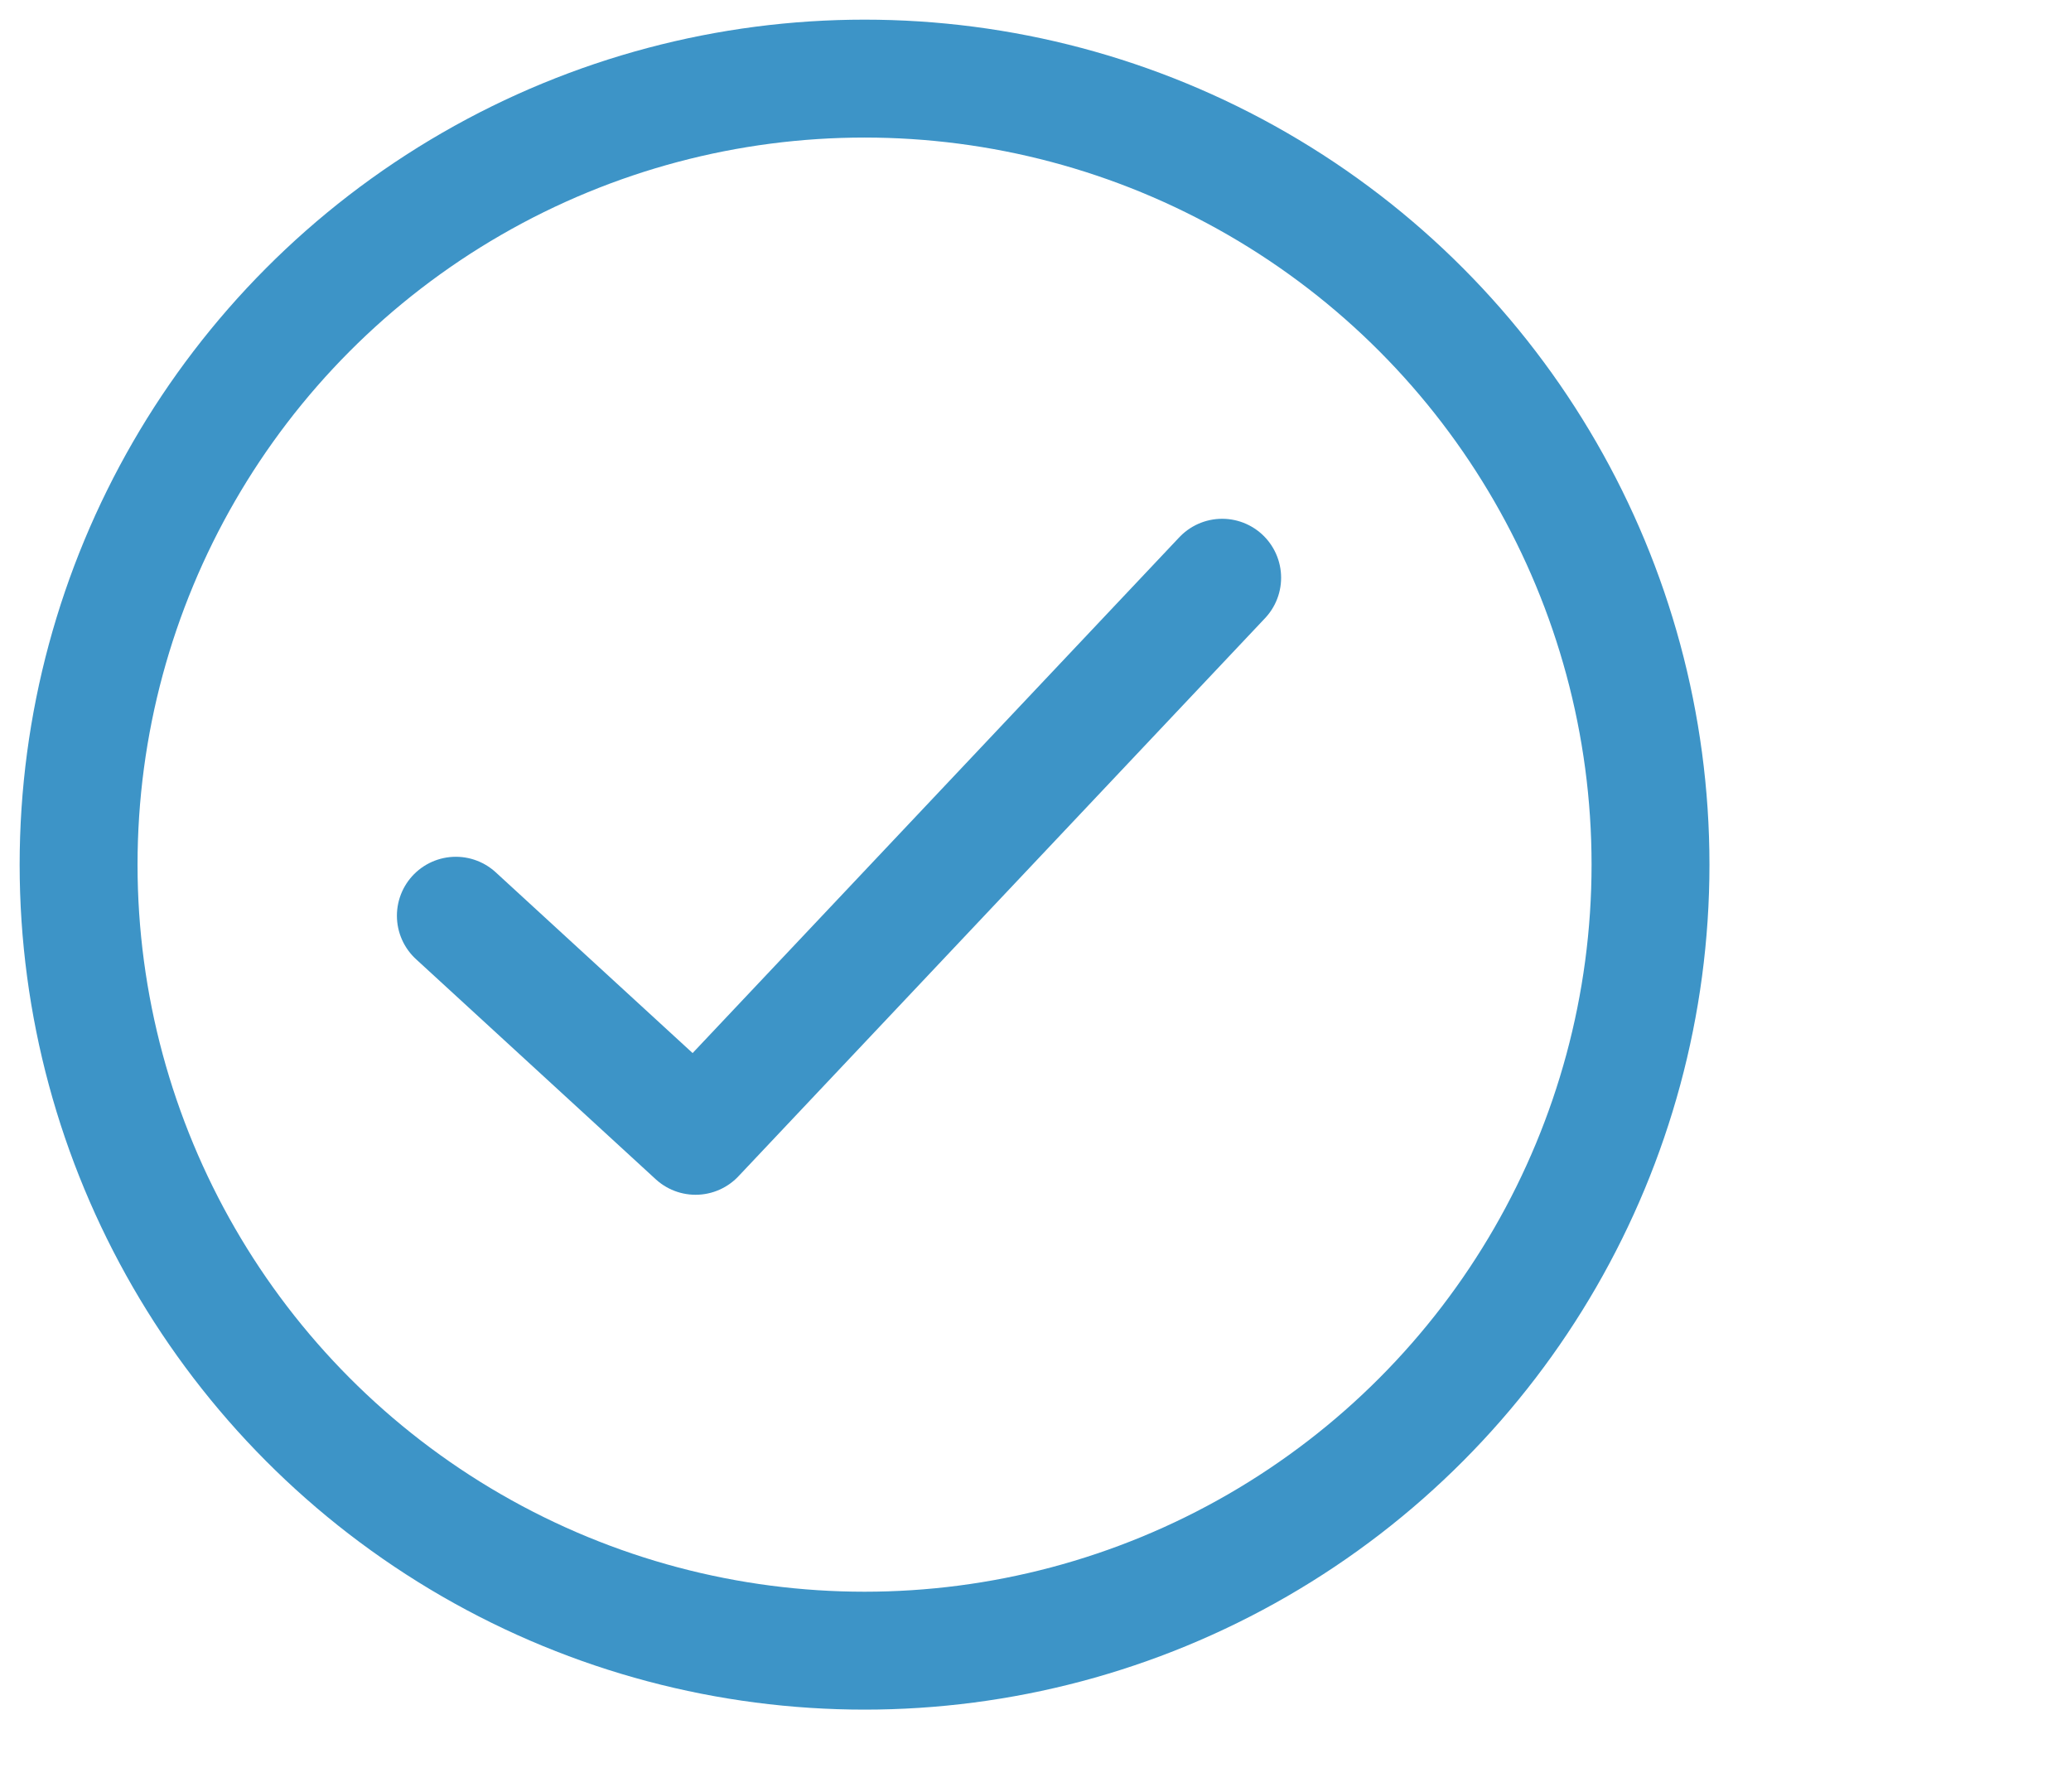 <?xml version="1.0" encoding="UTF-8"?> <svg xmlns="http://www.w3.org/2000/svg" id="Layer_1" version="1.1" viewBox="0 0 52.7 45.6"><defs><style> .st0 { fill: #f0f; } .st1 { fill: #2b95cb; } .st2, .st3, .st4, .st5, .st6, .st7, .st8, .st9, .st10, .st11 { fill: none; stroke: #3d94c7; } .st2, .st3, .st5, .st6, .st7, .st8, .st11 { stroke-miterlimit: 10; } .st2, .st5 { stroke-width: 2.9px; } .st3, .st4, .st9 { stroke-width: 3px; } .st4, .st5 { stroke-linecap: round; } .st4, .st9, .st10 { stroke-linejoin: round; } .st6 { stroke-width: 1.1px; } .st7 { stroke-width: 1.2px; } .st8 { stroke-width: .9px; } .st10 { stroke-width: 2.9px; } .st12 { fill: #3d94c7; } </style></defs><circle class="st4" cx="-101" cy="22.7" r="19.7"></circle><path class="st12" d="M47.7-31.4s0,0,0,0c0,0,0,0,0,0,0,0,0,0,0,0,0,0,0,0,0,0,0,0,0,0,0,0,0,0,0,0,0,0,0,0,0,0,0,0,0,0,0,0,0,0,0,0,0,0,0,0,0,0,0,0,0,0,0,0,0,0,0,0,0,0,0,0,0,0,0,0,0,0,0,0,0,0,0,0,0,0,0,0,0,0,0,0,0,0,0,0,0,0s0,0,0,0c0,0,0,0,0,0,0,0,0,0,0,0,0,0,0,0,0,0,0,0,0,0,0,0,0,0,0,0,0,0,0,0,0,0,0,0,0,0,0,0,0,0,0,0,0,0,0,0,0,0,0,0,0,0l-7.8-16.6s0,0,0,0c0,0,0,0,0,0,0,0,0,0,0,0,0,0,0,0,0,0,0,0,0,0,0,0,0,0,0,0,0,0,0,0,0,0,0,0,0,0,0,0,0,0,0,0,0,0,0,0,0,0,0,0,0,0,0,0,0,0,0,0,0,0,0,0,0,0,0,0,0,0,0,0,0,0,0,0,0,0s0,0,0,0c0,0,0,0,0,0,0,0,0,0,0,0,0,0,0,0,0,0,0,0,0,0,0,0,0,0,0,0,0,0,0,0,0,0,0,0,0,0,0,0,0,0,0,0,0,0,0,0s0,0,0,0h-5.6c-.5,0-1,.4-1,1s.4,1,1,1h4.9l6.9,14.6H-.4l6.9-14.6h3.9c.5,0,1-.4,1-1s-.4-1-1-1h-4.6s0,0,0,0c0,0,0,0,0,0,0,0,0,0,0,0,0,0,0,0,0,0,0,0,0,0,0,0,0,0,0,0,0,0,0,0,0,0,0,0,0,0,0,0,0,0,0,0,0,0,0,0,0,0,0,0,0,0,0,0,0,0,0,0,0,0,0,0,0,0,0,0,0,0,0,0,0,0,0,0,0,0,0,0,0,0,0,0,0,0,0,0,0,0,0,0,0,0,0,0,0,0,0,0,0,0,0,0,0,0,0,0,0,0,0,0,0,0,0,0,0,0,0,0,0,0,0,0,0,0,0,0,0,0,0,0,0,0,0,0,0,0l-7.8,16.6s0,0,0,0c0,0,0,0,0,0,0,0,0,0,0,0,0,0,0,0,0,0,0,0,0,0,0,0,0,0,0,0,0,0,0,0,0,0,0,0,0,0,0,0,0,0,0,0,0,0,0,0h0s0,0,0,0c0,0,0,0,0,0,0,0,0,0,0,0,0,0,0,0,0,0s0,0,0,0c0,0,0,0,0,0,0,0,0,0,0,0,0,0,0,0,0,0,0,0,0,0,0,0,0,0,0,0,0,0,0,0,0,0,0,0,0,0,0,0,0,0,0,0,0,0,0,0,0,0,0,0,0,0,0,0,0,0,0,0,0,0,0,0,0,0,0,0,0,0,0,0,0,0,0,0,0,0,0,0,0,0,0,0,0,0,0,0,0,0,0,0,0,0,0,0,0,0,0,0,0,0,0,0,0,0,0,0,0,0,0,0,0,0,0,0,0,0,0,0,0,0,0,0,0,0,0,0,0,0,0,0,0,0,0,0,0,0,0,0,0,0,0,0,0,0,0,0,0,0,0,0,0,0,0,0,0,0,0,0,0,0,0,0,0,0,0,0h19.4c.6,3.4,0,6.9-2,9.8-.3.5-.2,1.1.3,1.4.2.1.4.2.5.2.3,0,.6-.2.8-.4,2.1-3.2,3-7.1,2.3-10.9h12.7c.6,3.4,0,6.9-2,9.8-.3.5-.2,1.1.3,1.4.2.1.4.2.5.2.3,0,.6-.2.8-.4,2.1-3.2,3-7.1,2.3-10.9h12.8s0,0,0,0c0,0,0,0,0,0,0,0,0,0,0,0,0,0,0,0,0,0,0,0,0,0,0,0,0,0,0,0,0,0,0,0,0,0,0,0,0,0,0,0,0,0,0,0,0,0,0,0,0,0,0,0,0,0,0,0,0,0,0,0,0,0,0,0,0,0,0,0,0,0,0,0,0,0,0,0,0,0h0s0,0,0,0c0,0,0,0,0,0"></path><path class="st8" d="M47.7-31.4s0,0,0,0c0,0,0,0,0,0,0,0,0,0,0,0,0,0,0,0,0,0,0,0,0,0,0,0,0,0,0,0,0,0,0,0,0,0,0,0,0,0,0,0,0,0,0,0,0,0,0,0,0,0,0,0,0,0,0,0,0,0,0,0,0,0,0,0,0,0,0,0,0,0,0,0,0,0,0,0,0,0,0,0,0,0,0,0,0,0,0,0,0,0s0,0,0,0c0,0,0,0,0,0,0,0,0,0,0,0,0,0,0,0,0,0,0,0,0,0,0,0,0,0,0,0,0,0,0,0,0,0,0,0,0,0,0,0,0,0,0,0,0,0,0,0,0,0,0,0,0,0l-7.8-16.6s0,0,0,0c0,0,0,0,0,0,0,0,0,0,0,0,0,0,0,0,0,0,0,0,0,0,0,0,0,0,0,0,0,0,0,0,0,0,0,0,0,0,0,0,0,0,0,0,0,0,0,0,0,0,0,0,0,0,0,0,0,0,0,0,0,0,0,0,0,0,0,0,0,0,0,0,0,0,0,0,0,0s0,0,0,0c0,0,0,0,0,0,0,0,0,0,0,0,0,0,0,0,0,0,0,0,0,0,0,0,0,0,0,0,0,0,0,0,0,0,0,0,0,0,0,0,0,0,0,0,0,0,0,0s0,0,0,0h-5.6c-.5,0-1,.4-1,1s.4,1,1,1h4.9l6.9,14.6H-.4l6.9-14.6h3.9c.5,0,1-.4,1-1s-.4-1-1-1h-4.6s0,0,0,0c0,0,0,0,0,0,0,0,0,0,0,0,0,0,0,0,0,0,0,0,0,0,0,0,0,0,0,0,0,0,0,0,0,0,0,0,0,0,0,0,0,0,0,0,0,0,0,0,0,0,0,0,0,0,0,0,0,0,0,0,0,0,0,0,0,0,0,0,0,0,0,0,0,0,0,0,0,0,0,0,0,0,0,0,0,0,0,0,0,0,0,0,0,0,0,0,0,0,0,0,0,0,0,0,0,0,0,0,0,0,0,0,0,0,0,0,0,0,0,0,0,0,0,0,0,0,0,0,0,0,0,0,0,0,0,0,0,0l-7.8,16.6s0,0,0,0c0,0,0,0,0,0,0,0,0,0,0,0,0,0,0,0,0,0,0,0,0,0,0,0,0,0,0,0,0,0,0,0,0,0,0,0,0,0,0,0,0,0,0,0,0,0,0,0h0s0,0,0,0c0,0,0,0,0,0,0,0,0,0,0,0,0,0,0,0,0,0s0,0,0,0c0,0,0,0,0,0,0,0,0,0,0,0,0,0,0,0,0,0,0,0,0,0,0,0,0,0,0,0,0,0,0,0,0,0,0,0,0,0,0,0,0,0,0,0,0,0,0,0,0,0,0,0,0,0,0,0,0,0,0,0,0,0,0,0,0,0,0,0,0,0,0,0,0,0,0,0,0,0,0,0,0,0,0,0,0,0,0,0,0,0,0,0,0,0,0,0,0,0,0,0,0,0,0,0,0,0,0,0,0,0,0,0,0,0,0,0,0,0,0,0,0,0,0,0,0,0,0,0,0,0,0,0,0,0,0,0,0,0,0,0,0,0,0,0,0,0,0,0,0,0,0,0,0,0,0,0,0,0,0,0,0,0,0,0,0,0,0,0h19.4c.6,3.4,0,6.9-2,9.8-.3.5-.2,1.1.3,1.4.2.1.4.2.5.2.3,0,.6-.2.8-.4,2.1-3.2,3-7.1,2.3-10.9h12.7c.6,3.4,0,6.9-2,9.8-.3.5-.2,1.1.3,1.4.2.1.4.2.5.2.3,0,.6-.2.8-.4,2.1-3.2,3-7.1,2.3-10.9h12.8s0,0,0,0c0,0,0,0,0,0,0,0,0,0,0,0,0,0,0,0,0,0,0,0,0,0,0,0,0,0,0,0,0,0,0,0,0,0,0,0,0,0,0,0,0,0,0,0,0,0,0,0,0,0,0,0,0,0,0,0,0,0,0,0,0,0,0,0,0,0,0,0,0,0,0,0,0,0,0,0,0,0h0s0,0,0,0c0,0,0,0,0,0Z"></path><path class="st12" d="M17.5-48.8c0,.5.4.8,1,.8h6.6c.5,0,1-.4,1-.8s-.4-.8-1-.8h-6.6c-.5,0-1,.4-1,.8"></path><path class="st11" d="M17.5-48.8c0,.5.4.8,1,.8h6.6c.5,0,1-.4,1-.8s-.4-.8-1-.8h-6.6c-.5,0-1,.4-1,.8Z"></path><path class="st12" d="M31.7-39.8c.2,0,.4,0,.5-.2.4-.3.6-.9.3-1.4-1.9-3-2.6-6.5-1.9-10,.6-2.9,2.1-5.5,4.3-7.5v3.3c0,.5.4,1,1,1s1-.4,1-1v-5.5c0-.5-.4-1-1-1h-5.4c-.5,0-1,.4-1,1s.4,1,1,1h2.9c-2.4,2.2-4,5.1-4.6,8.3-.8,4,0,8.1,2.2,11.5.2.3.5.4.8.4"></path><path class="st6" d="M31.7-39.8c.2,0,.4,0,.5-.2.4-.3.6-.9.3-1.4-1.9-3-2.6-6.5-1.9-10,.6-2.9,2.1-5.5,4.3-7.5v3.3c0,.5.4,1,1,1s1-.4,1-1v-5.5c0-.5-.4-1-1-1h-5.4c-.5,0-1,.4-1,1s.4,1,1,1h2.9c-2.4,2.2-4,5.1-4.6,8.3-.8,4,0,8.1,2.2,11.5.2.3.5.4.8.4Z"></path><path class="st12" d="M16.9-39.8c.2,0,.4,0,.5-.2.4-.3.6-.9.3-1.4-1.9-3-2.6-6.5-1.9-10,.6-3.1,2.2-5.7,4.6-7.7v3.5c0,.5.4,1,1,1s1-.4,1-1v-5.5c0-.5-.4-1-1-1h-5.4c-.5,0-1,.4-1,1s.4,1,1,1h2.6c-2.4,2.2-4,5.1-4.6,8.3-.8,4,0,8.1,2.2,11.5.2.3.5.4.8.4"></path><path class="st6" d="M16.9-39.8c.2,0,.4,0,.5-.2.4-.3.6-.9.3-1.4-1.9-3-2.6-6.5-1.9-10,.6-3.1,2.2-5.7,4.6-7.7v3.5c0,.5.4,1,1,1s1-.4,1-1v-5.5c0-.5-.4-1-1-1h-5.4c-.5,0-1,.4-1,1s.4,1,1,1h2.6c-2.4,2.2-4,5.1-4.6,8.3-.8,4,0,8.1,2.2,11.5.2.3.5.4.8.4Z"></path><path class="st1" d="M-169.4-48.4h0c0,0,.2,0,.2,0,1.8,0,3.5,1,4.4,2.4.2.4.8.5,1.1.3.4-.3.5-.8.3-1.2-1.1-1.8-3-2.9-5.2-3.2v-2c0-.5-.4-.9-.8-.9s-.8.4-.8.9v2.1c-1.6.2-3,1.1-3.9,2.4-.6.9-1.2,2.5-.7,4,.4,1.3,1.5,2.3,3.1,2.9.6.2,1.3.4,2,.6,0,0,.1,0,.2,0,.7.2,1.4.4,2,.6,1.2.4,1.9,1,2.1,1.8.3,1-.2,2.1-.5,2.6-1,1.4-2.5,1.7-3.4,1.7h0c-1.8,0-3.7-1-4.7-2.4-.3-.4-.8-.5-1.2-.2-.4.3-.5.8-.2,1.2,1.1,1.7,3.1,2.8,5.2,3.1v2.5c0,.5.4.9.8.9s.8-.4.8-.9v-2.5c1.7-.2,3.1-1,4-2.3.6-.9,1.2-2.5.7-4-.4-1.3-1.5-2.3-3.1-2.9-.6-.2-1.3-.4-2-.6,0,0-.1,0-.2,0-.7-.2-1.4-.4-2-.6-1.2-.4-1.9-1-2.1-1.8-.3-1,.2-2.1.5-2.6,1-1.4,2.5-1.7,3.4-1.7"></path><path class="st7" d="M-169.4-48.4h0c0,0,.2,0,.2,0,1.8,0,3.5,1,4.4,2.4.2.4.8.5,1.1.3.4-.3.5-.8.3-1.2-1.1-1.8-3-2.9-5.2-3.2v-2c0-.5-.4-.9-.8-.9s-.8.4-.8.9v2.1c-1.6.2-3,1.1-3.9,2.4-.6.9-1.2,2.5-.7,4,.4,1.3,1.5,2.3,3.1,2.9.6.2,1.3.4,2,.6,0,0,.1,0,.2,0,.7.2,1.4.4,2,.6,1.2.4,1.9,1,2.1,1.8.3,1-.2,2.1-.5,2.6-1,1.4-2.5,1.7-3.4,1.7h0c-1.8,0-3.7-1-4.7-2.4-.3-.4-.8-.5-1.2-.2-.4.3-.5.8-.2,1.2,1.1,1.7,3.1,2.8,5.2,3.1v2.5c0,.5.4.9.8.9s.8-.4.8-.9v-2.5c1.7-.2,3.1-1,4-2.3.6-.9,1.2-2.5.7-4-.4-1.3-1.5-2.3-3.1-2.9-.6-.2-1.3-.4-2-.6,0,0-.1,0-.2,0-.7-.2-1.4-.4-2-.6-1.2-.4-1.9-1-2.1-1.8-.3-1,.2-2.1.5-2.6,1-1.4,2.5-1.7,3.4-1.7Z"></path><path class="st1" d="M-156.1-26.4c-3.6,3.5-8.2,5.4-13.1,5.4-10.5,0-19-8.8-19-19.6s8.5-19.6,19-19.6,16.1,6,18.4,14.5c.1.5.6.7,1,.6.4-.1.7-.6.6-1-2.4-9.3-10.6-15.8-20-15.8s-20.7,9.6-20.7,21.3,9.3,21.3,20.7,21.3,10.4-2.1,14.3-5.9c.3-.3.3-.9,0-1.2-.3-.3-.8-.4-1.2,0"></path><path class="st7" d="M-156.1-26.4c-3.6,3.5-8.2,5.4-13.1,5.4-10.5,0-19-8.8-19-19.6s8.5-19.6,19-19.6,16.1,6,18.4,14.5c.1.5.6.7,1,.6.4-.1.7-.6.6-1-2.4-9.3-10.6-15.8-20-15.8s-20.7,9.6-20.7,21.3,9.3,21.3,20.7,21.3,10.4-2.1,14.3-5.9c.3-.3.3-.9,0-1.2-.3-.3-.8-.4-1.2,0Z"></path><path class="st1" d="M-150.2-26.1l-5.5-7.2h2c.5,0,.8-.4.8-.9v-7h5.4v7c0,.5.4.9.8.9h2l-5.5,7.2ZM-142.2-34.5c-.1-.3-.4-.5-.7-.5h-2.9v-7c0-.5-.4-.9-.8-.9h-7.1c-.5,0-.8.4-.8.9v7h-2.9c-.3,0-.6.2-.7.5-.1.3-.1.6,0,.9l7.3,9.4c.2.2.4.3.7.3h0c.3,0,.5-.1.7-.3l7.3-9.4c.2-.3.2-.6,0-.9"></path><path class="st11" d="M-150.2-26.1l-5.5-7.2h2c.5,0,.8-.4.8-.9v-7h5.4v7c0,.5.4.9.8.9h2l-5.5,7.2ZM-142.2-34.5c-.1-.3-.4-.5-.7-.5h-2.9v-7c0-.5-.4-.9-.8-.9h-7.1c-.5,0-.8.4-.8.9v7h-2.9c-.3,0-.6.2-.7.5-.1.3-.1.6,0,.9l7.3,9.4c.2.2.4.3.7.3h0c.3,0,.5-.1.7-.3l7.3-9.4c.2-.3.2-.6,0-.9Z"></path><path class="st10" d="M-35.7-44.2h9.9c0,0,.5.2.6.2.5.3.5.8.2,1.2l-19.9,23c-.8.7-2.3.3-2.2-.7l4.7-16.4h-11.1c0,0-.5-.2-.6-.2-.5-.3-.5-.8-.2-1.2l21.2-23c.8-.7,2.3-.3,2.2.7l-4.7,16.4Z"></path><path class="st4" d="M-158.4,3.5c.5.1,1.1.2,1.6.3,1.3.3,2.4,1,1.4,2.4l-5.5,5.5,1.2,4.2,4.2,1.2,5.8-5.7c1.6-.7,2,.8,2.3,2,1.3,7-3.7,13.6-10.7,14.4-1.9.2-3.6,0-5.4-.6l-16.8,16.8c-1.7,1.5-4.1,1.7-6.1.6-1.4-.8-2.3-2.3-2.6-3.8,0-.4,0-.9,0-1.3,0-.9.7-2.1,1.3-2.8l16.8-16.8c-.6-2-.9-4-.5-6.1.9-5.4,5.6-9.8,11.1-10.2h2Z"></path><path class="st3" d="M-100.5-59c3.6,3.3,8.4,5.9,13.5,4.9.4,0,.9-.4,1.3,0,.2.2.3,1.1.3,1.4.2,1.3.2,2.7.3,4,.4,11.8-3.5,23.8-15.8,27.6-.4.1-1,.3-1.4.4-.5,0-1.5-.3-2-.4-12.7-4-16.4-16.8-15.9-28.9,0-1,0-2.7.3-3.7.2-.8,1.1-.3,1.6-.2,5.8,1.1,10.9-2.6,14.7-6.4.4-.3.6-.8,1.2-.3.6.5,1.1,1.2,1.7,1.8Z"></path><circle class="st0" cx="-99.7" cy="17.2" r="1.3"></circle><g><circle class="st2" cx="-37" cy="24.7" r="8.9"></circle><line class="st5" x1="-37.1" y1="4" x2="-37.1" y2="9.7"></line><line class="st5" x1="-37.1" y1="39.9" x2="-37.1" y2="45.6"></line><line class="st5" x1="-51.7" y1="10.1" x2="-47.8" y2="14.1"></line><line class="st5" x1="-26.4" y1="35.5" x2="-22.4" y2="39.5"></line><line class="st5" x1="-57.8" y1="24.8" x2="-52.2" y2="24.8"></line><line class="st5" x1="-51.7" y1="39.5" x2="-47.8" y2="35.5"></line><line class="st5" x1="-26.4" y1="14.1" x2="-22.4" y2="10.1"></line></g><polyline class="st4" points="11.6 23.3 17.7 28.9 31.1 14.7"></polyline><circle class="st9" cx="22" cy="22" r="20"></circle><line class="st5" x1="-21.9" y1="24.8" x2="-16.3" y2="24.8"></line><polyline class="st4" points="-108.4 24.5 -99.7 24.5 -99.7 12.8"></polyline></svg> 